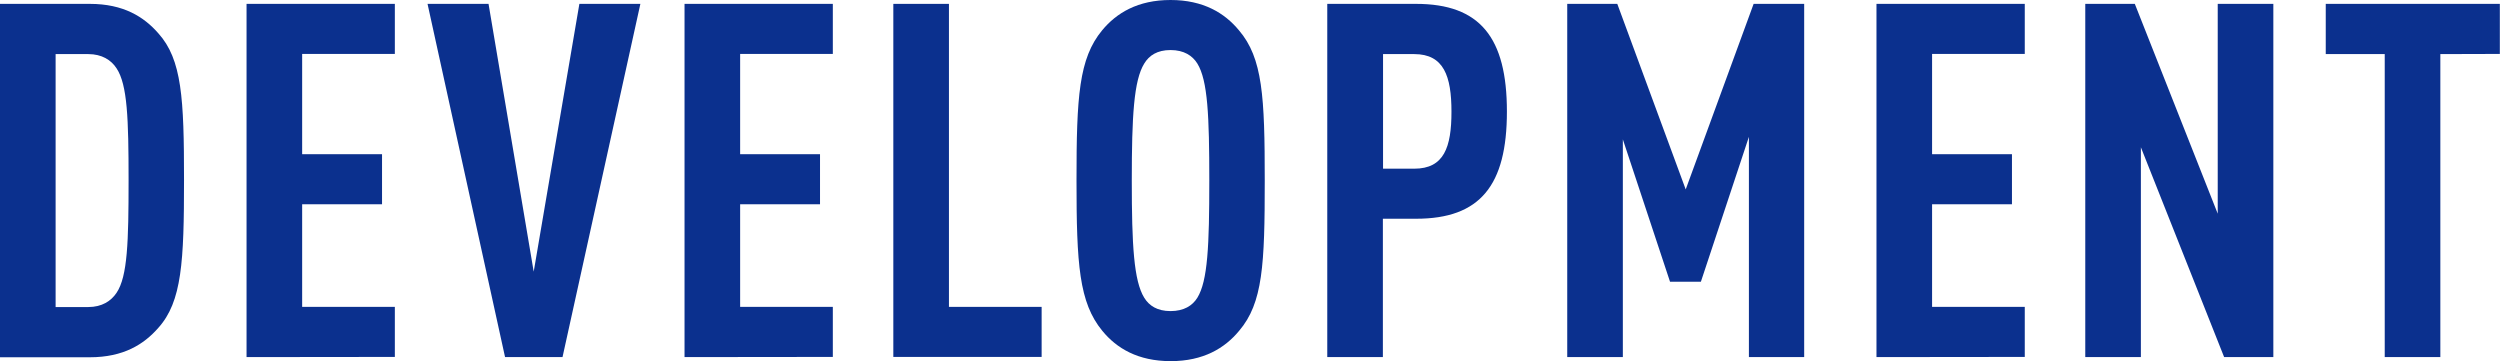 <?xml version="1.0" encoding="utf-8"?>
<!-- Generator: Adobe Illustrator 26.5.3, SVG Export Plug-In . SVG Version: 6.00 Build 0)  -->
<svg version="1.1" id="レイヤー_1" xmlns="http://www.w3.org/2000/svg" xmlns:xlink="http://www.w3.org/1999/xlink" x="0px"
	 y="0px" viewBox="0 0 1483.5 214.3" style="enable-background:new 0 0 1483.5 214.3;" xml:space="preserve">
<style type="text/css">
	.st0{fill:#0B308E;}
</style>
<g>
	<path class="st0" d="M93.9,194.6c-8.5,9.7-20.6,17.4-40.6,17.4H0V2.3h53.3c20,0,32.1,7.7,40.6,17.4c14.1,15.6,15.3,38.8,15.3,87.1
		S108,179,93.9,194.6L93.9,194.6z M69.2,40.6c-3.2-5-8.8-8.5-16.8-8.5H33v150.1h19.4c8,0,13.5-3.5,16.8-8.5
		c6.5-9.7,7.1-30.3,7.1-66.8S75.6,50.3,69.2,40.6L69.2,40.6z"/>
	<path class="st0" d="M146.3,211.9V2.3h88v29.7h-55v59.5h47.4v29.7h-47.4v60.9h55v29.7L146.3,211.9L146.3,211.9z"/>
	<path class="st0" d="M333.8,211.9h-34.1L253.7,2.3h36.2l26.8,158.9L343.8,2.3H380L333.8,211.9L333.8,211.9z"/>
	<path class="st0" d="M406.2,211.9V2.3h88v29.7h-55v59.5h47.4v29.7h-47.4v60.9h55v29.7L406.2,211.9L406.2,211.9z"/>
	<path class="st0" d="M530.1,211.9V2.3h33v179.8h55v29.7H530.1L530.1,211.9z"/>
	<path class="st0" d="M735.3,196.3c-8.5,10.3-21.2,18-40.6,18s-32.1-7.6-40.6-18c-13.8-16.8-15.3-39.4-15.3-89.2S640.2,34.7,654,18
		c8.5-10.3,21.2-18,40.6-18s32.1,7.7,40.6,18c14.1,16.5,15.3,39.4,15.3,89.2S749.4,179.8,735.3,196.3L735.3,196.3z M710.5,37.7
		c-2.9-4.7-8-8-15.9-8s-12.7,3.2-15.6,8c-6.2,10-7.4,31.2-7.4,69.5s1.2,59.5,7.4,69.5c2.9,4.7,7.7,7.9,15.6,7.9s13-3.2,15.9-7.9
		c6.2-10,7.1-31.2,7.1-69.5S716.7,47.7,710.5,37.7z"/>
	<path class="st0" d="M840.3,129.8h-19.7v82.1h-33V2.3h52.7c38,0,53.9,20,53.9,63.9S878.3,129.8,840.3,129.8z M839.2,32.1h-18.5v68
		h18.5c17.7,0,22.1-12.7,22.1-33.8S856.8,32.1,839.2,32.1L839.2,32.1z"/>
	<path class="st0" d="M1037.8,211.9V81.2l-28.5,86H991l-28-84.5v129.2h-33V2.3h29.7l40.6,110.1l40.3-110.1h30v209.6H1037.8
		L1037.8,211.9z"/>
	<path class="st0" d="M1113.5,211.9V2.3h88v29.7h-55v59.5h47.4v29.7h-47.4v60.9h55v29.7L1113.5,211.9L1113.5,211.9z"/>
	<path class="st0" d="M1319.8,211.9l-49.4-124.5v124.5h-33V2.3h29.4l49.2,124.5V2.3h33v209.6H1319.8L1319.8,211.9z"/>
	<path class="st0" d="M1448.1,32.1v179.8h-33V32.1h-35V2.3h103.3v29.7L1448.1,32.1L1448.1,32.1z"/>
</g>
</svg>
